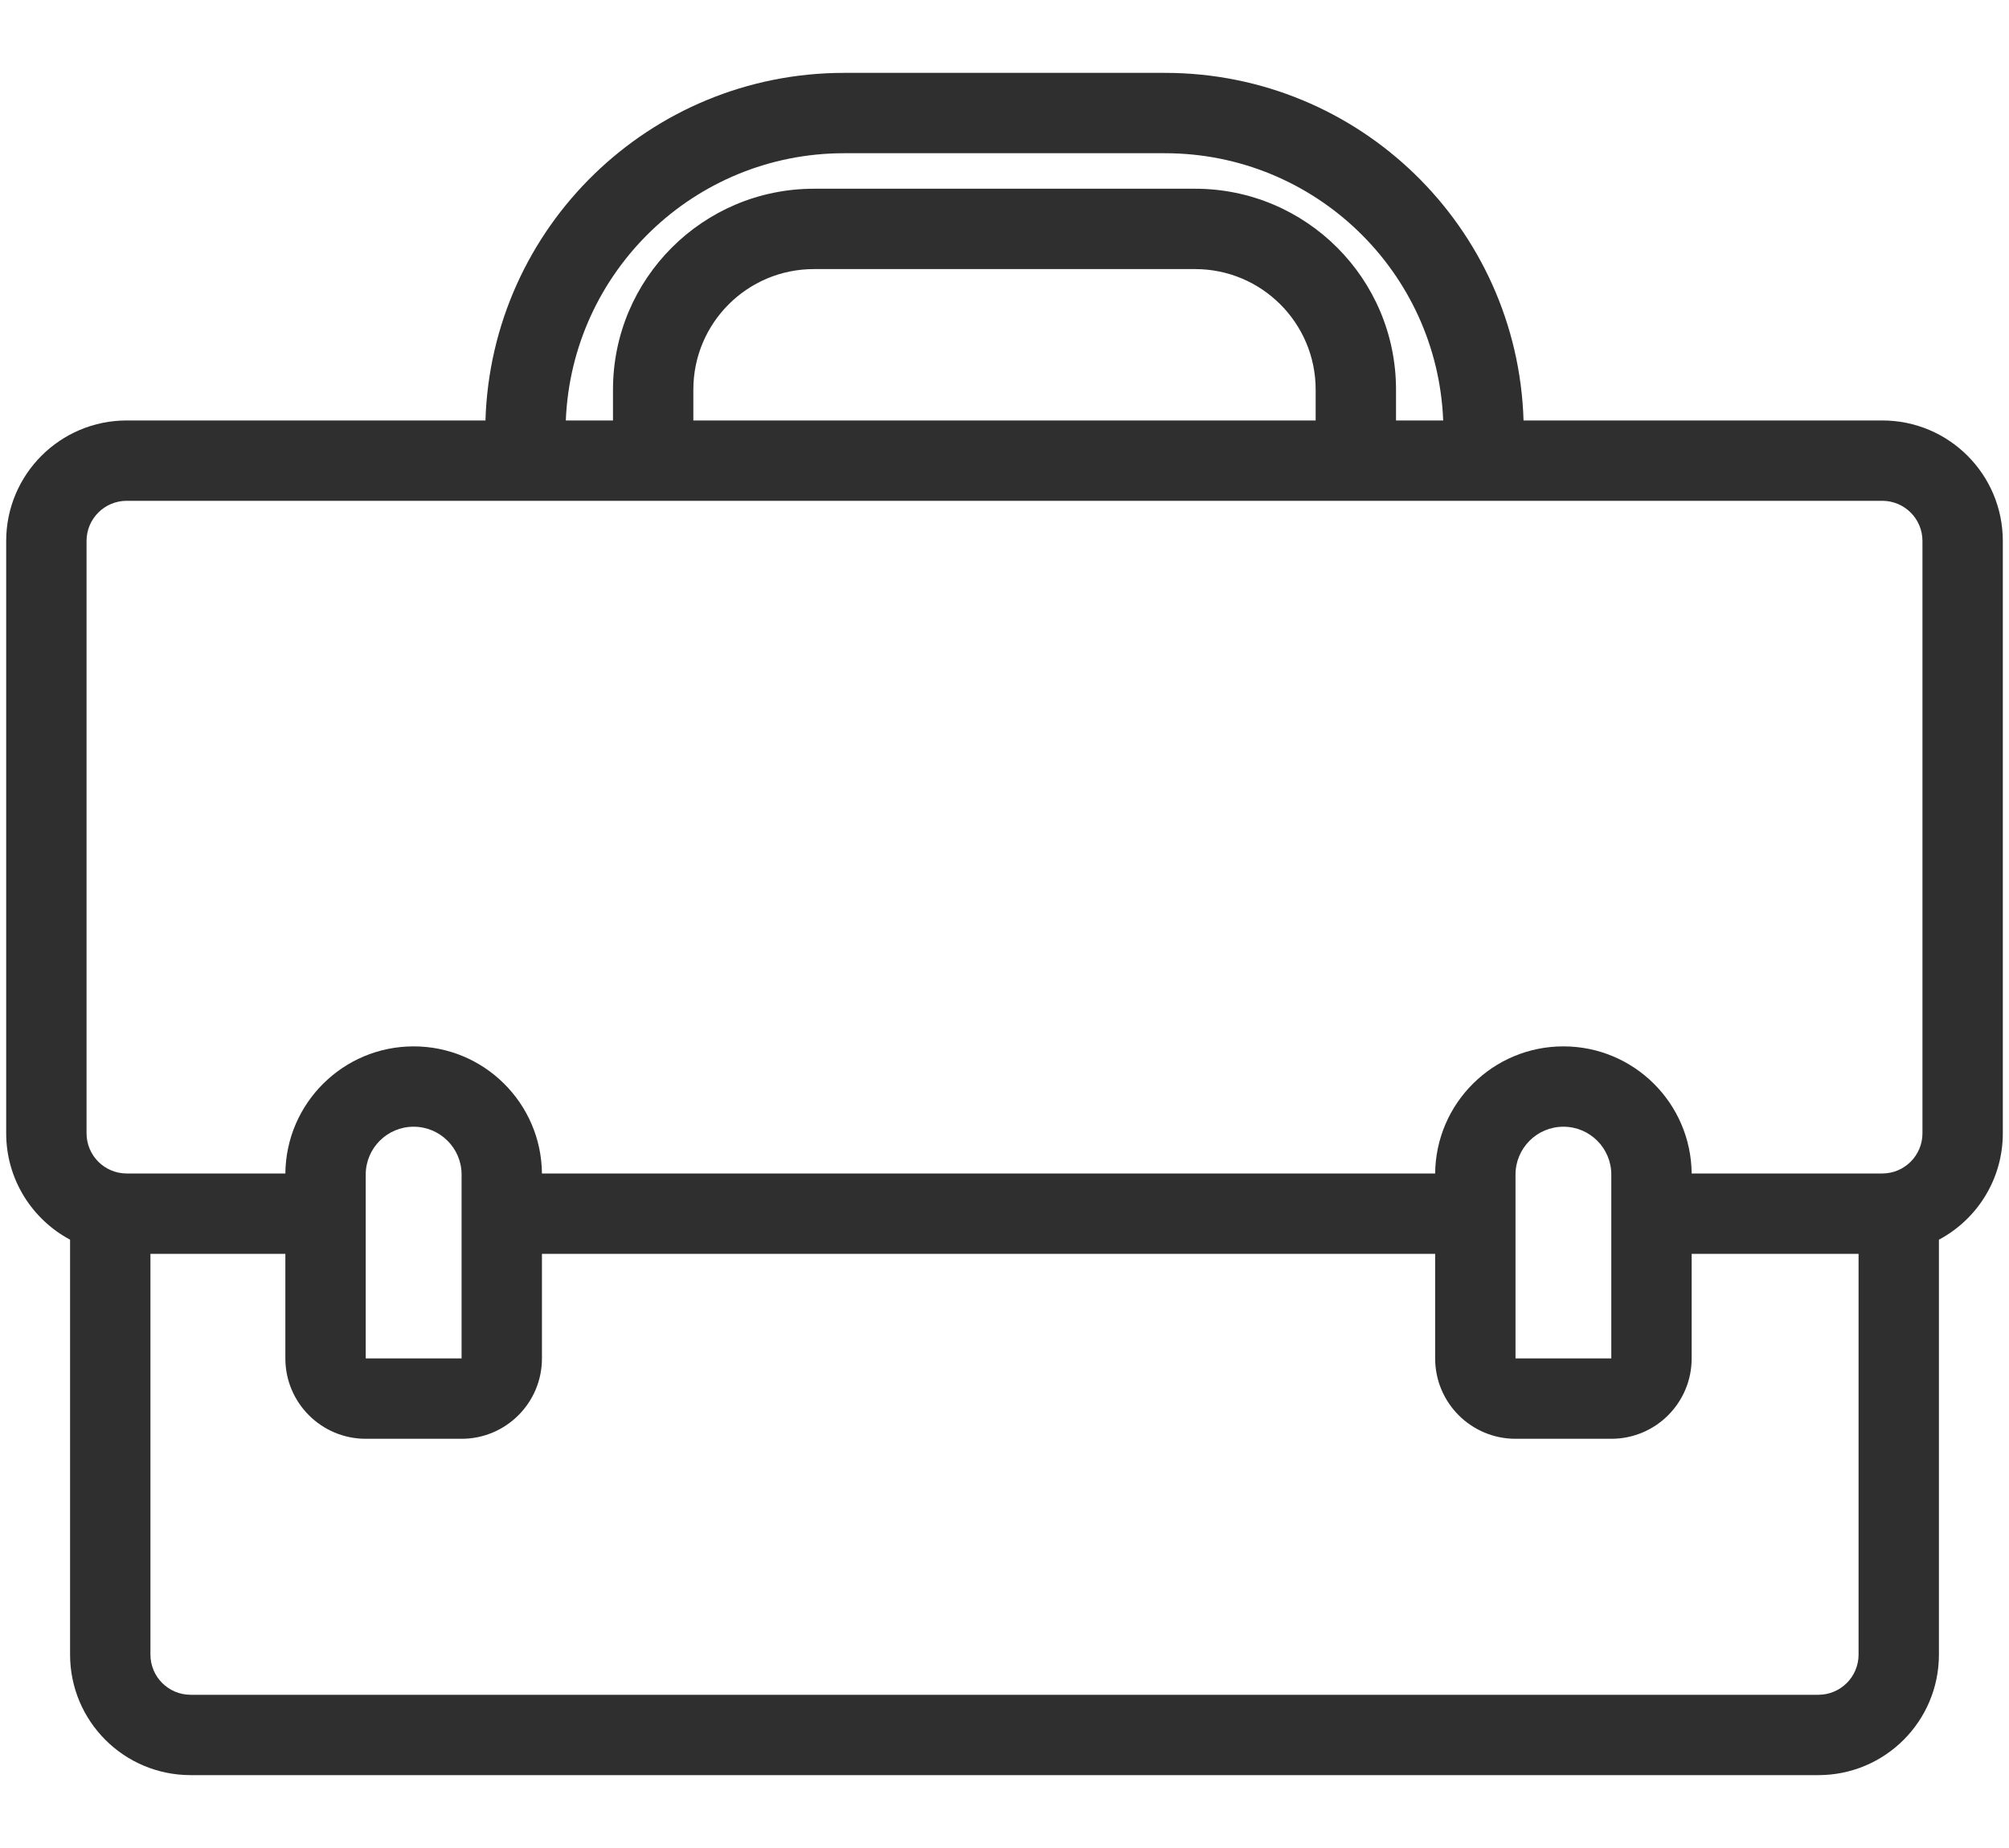 <svg width="25" height="23" viewBox="0 0 25 23" fill="none" xmlns="http://www.w3.org/2000/svg">
<path fill-rule="evenodd" clip-rule="evenodd" d="M1.577 5.233H6.041C6.114 2.831 8.084 0.907 10.504 0.907H14.497C16.916 0.907 18.886 2.831 18.959 5.233H23.423C24.252 5.233 24.923 5.904 24.923 6.733V14.105C24.923 14.678 24.601 15.177 24.128 15.429V20.593C24.128 21.422 23.457 22.093 22.628 22.093H2.372C1.543 22.093 0.872 21.422 0.872 20.593V15.429C0.399 15.176 0.077 14.678 0.077 14.105V6.733C0.077 5.904 0.749 5.233 1.577 5.233ZM7.628 5.233H7.041C7.115 3.384 8.637 1.907 10.504 1.907H14.497C16.364 1.907 17.886 3.384 17.959 5.233H17.372V4.849C17.372 3.468 16.253 2.349 14.872 2.349H10.128C8.748 2.349 7.628 3.468 7.628 4.849V5.233ZM8.628 5.233H16.372V4.849C16.372 4.02 15.7 3.349 14.872 3.349H10.128C9.3 3.349 8.628 4.02 8.628 4.849V5.233ZM23.128 15.605H21.051V16.907C21.051 17.459 20.604 17.907 20.051 17.907H18.859C18.307 17.907 17.859 17.459 17.859 16.907V15.605H6.744V16.907C6.744 17.459 6.296 17.907 5.744 17.907H4.551C3.999 17.907 3.551 17.459 3.551 16.907V15.605H1.872V20.593C1.872 20.869 2.096 21.093 2.372 21.093H22.628C22.904 21.093 23.128 20.869 23.128 20.593V15.605ZM19.455 13.023C18.579 13.023 17.867 13.73 17.859 14.605H6.744C6.736 13.73 6.024 13.023 5.147 13.023C4.271 13.023 3.559 13.73 3.551 14.605H1.577C1.301 14.605 1.077 14.381 1.077 14.105V6.733C1.077 6.456 1.301 6.233 1.577 6.233H23.423C23.699 6.233 23.923 6.456 23.923 6.733V14.105C23.923 14.381 23.699 14.605 23.423 14.605H21.051C21.043 13.73 20.332 13.023 19.455 13.023ZM4.551 14.619C4.551 14.29 4.818 14.023 5.147 14.023C5.477 14.023 5.744 14.29 5.744 14.619V15.907V16.907H5.551H4.744H4.551V15.907V14.619ZM19.455 14.023C19.126 14.023 18.859 14.29 18.859 14.619V15.907V16.907H19.051H19.859H20.051V15.907V14.619C20.051 14.29 19.785 14.023 19.455 14.023Z" fill="#2F2F2F"/>
</svg>
